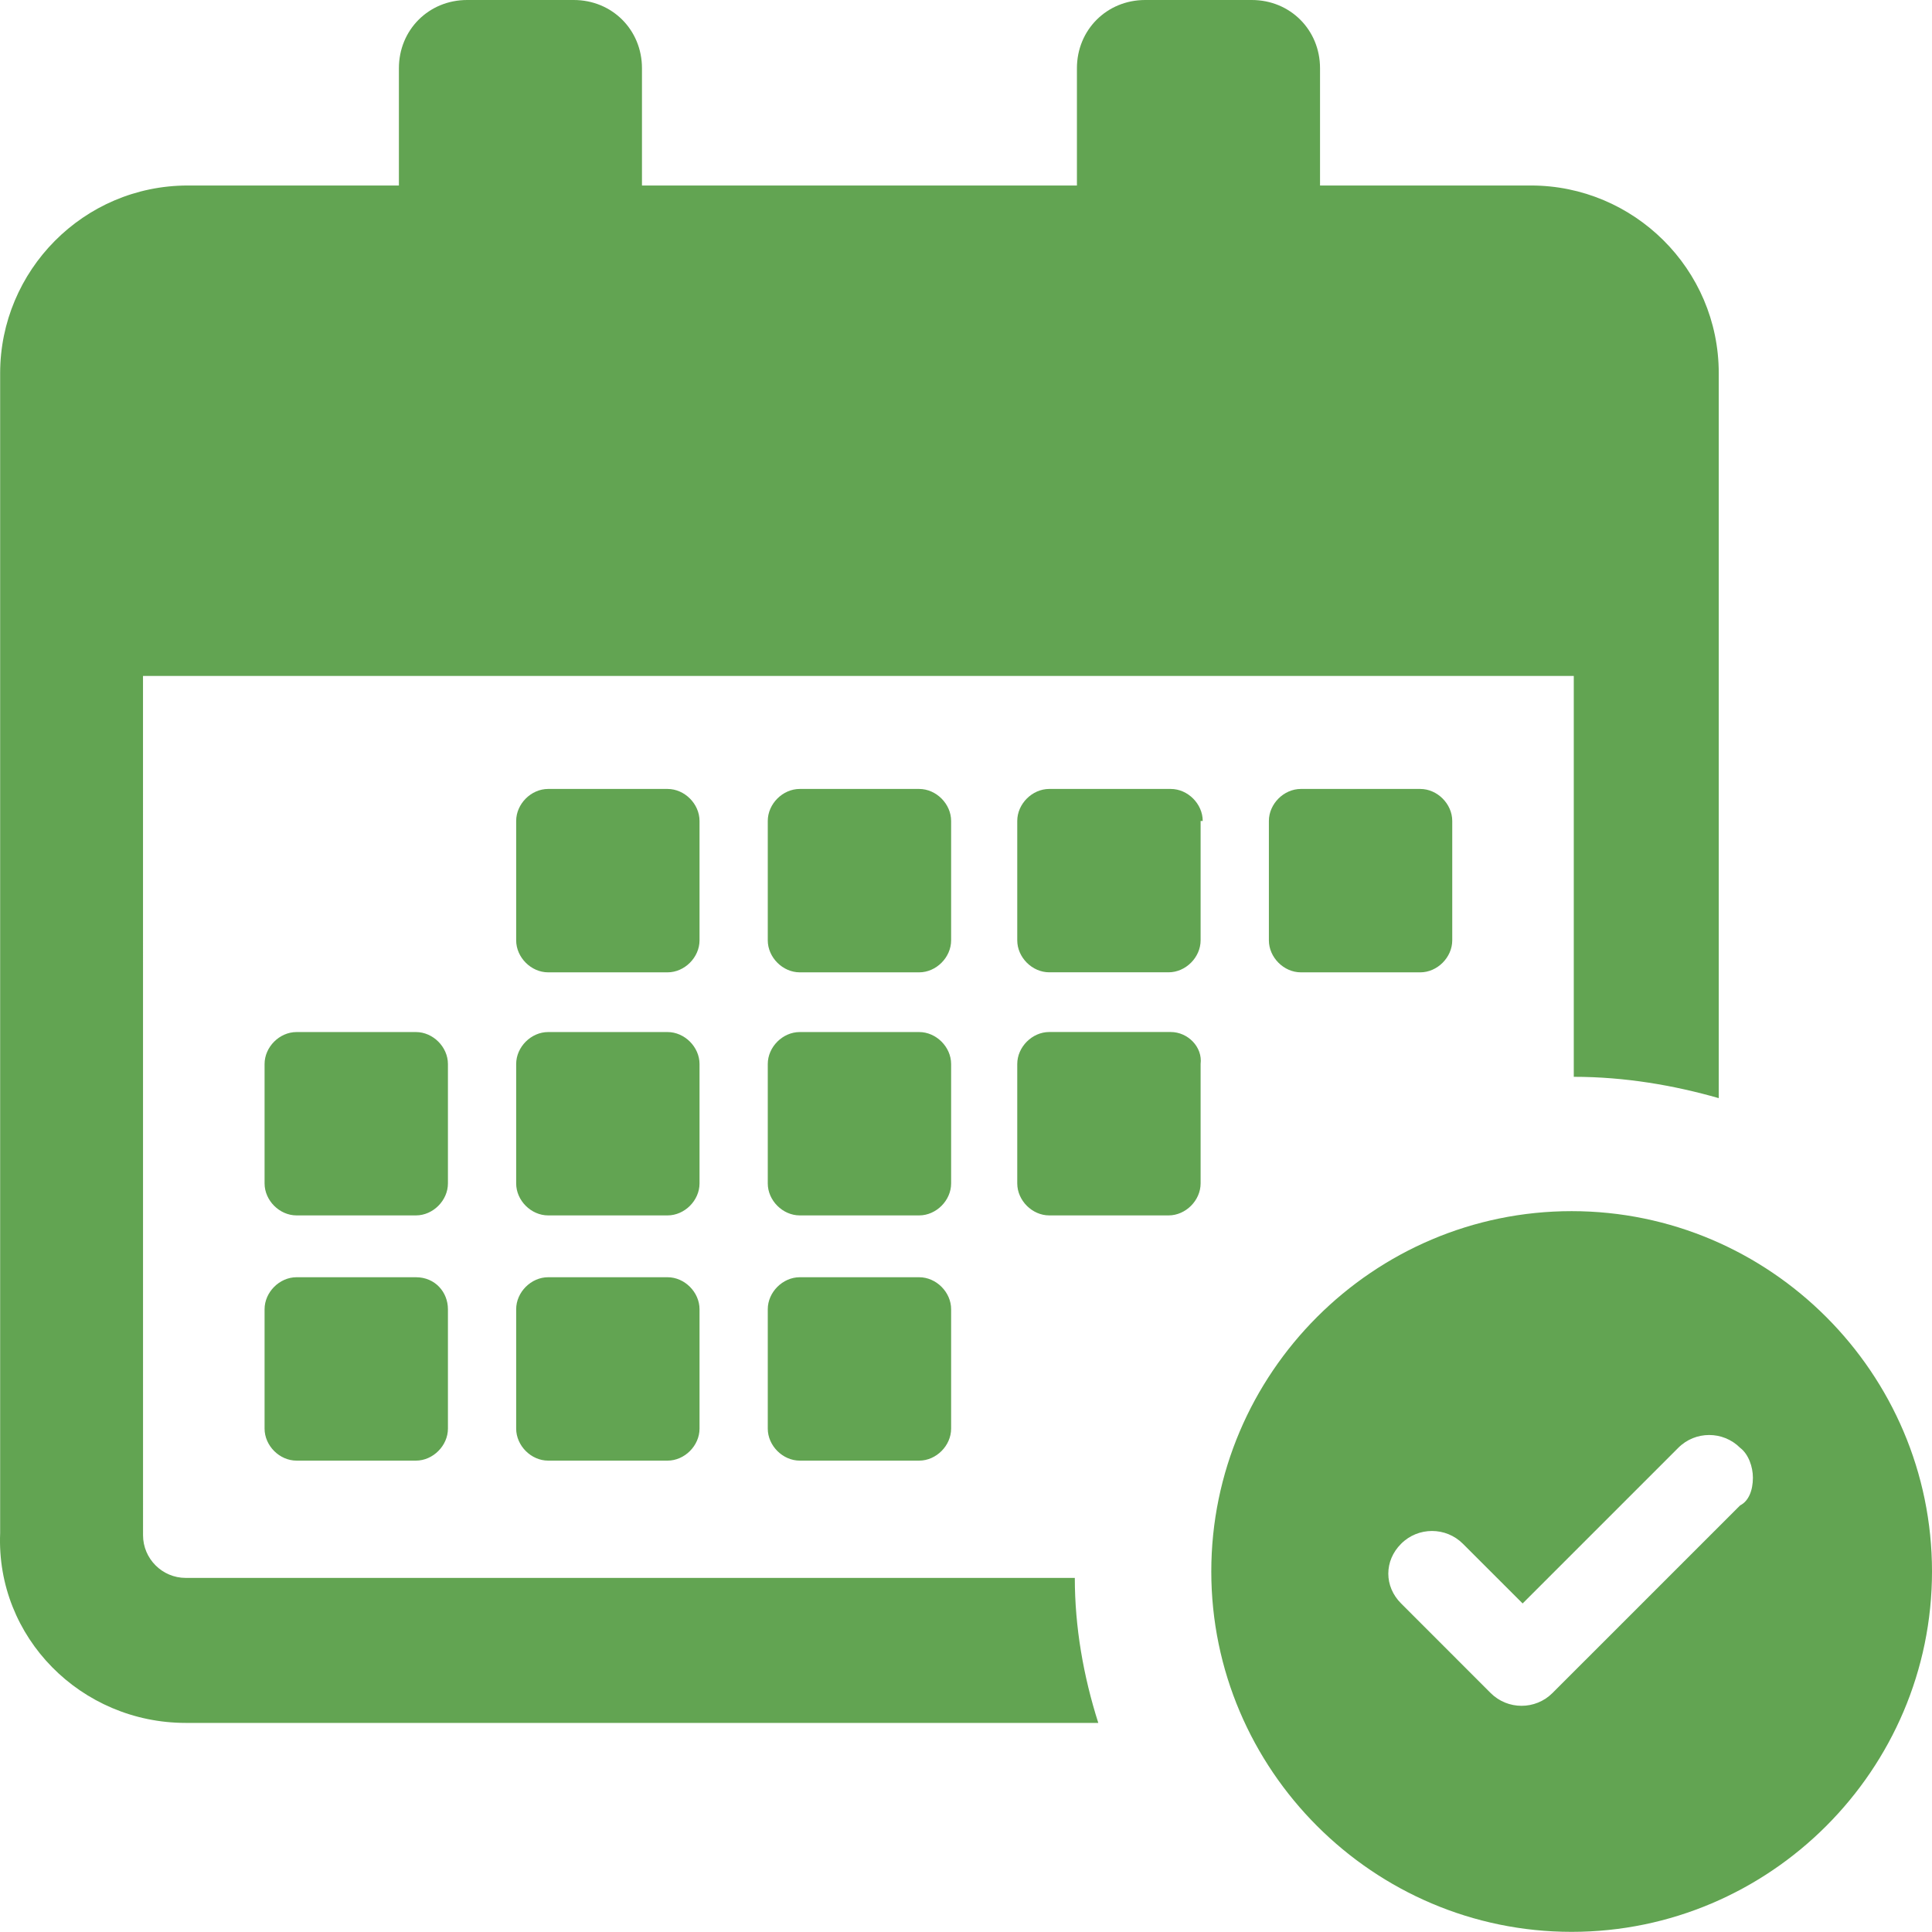 <svg width="53" height="53" viewBox="0 0 53 53" fill="none" xmlns="http://www.w3.org/2000/svg">
<path d="M19.19 25.796C19.19 26.264 18.78 26.674 18.313 26.674H15.037C14.569 26.674 14.16 26.264 14.16 25.796V22.521C14.16 22.053 14.569 21.643 15.037 21.643H18.313C18.781 21.643 19.19 22.053 19.19 22.521V25.796ZM26.092 22.521C26.092 22.053 25.683 21.643 25.215 21.643H21.939C21.471 21.643 21.062 22.053 21.062 22.521V25.796C21.062 26.264 21.472 26.674 21.939 26.674H25.215C25.683 26.674 26.092 26.264 26.092 25.796V22.521ZM32.994 22.521C32.994 22.053 32.585 21.643 32.117 21.643L28.783 21.643C28.315 21.643 27.906 22.053 27.906 22.52V25.796C27.906 26.264 28.315 26.673 28.783 26.673H32.058C32.526 26.673 32.936 26.264 32.936 25.796L32.936 22.521L32.994 22.521ZM19.19 29.189C19.19 28.721 18.78 28.312 18.313 28.312H15.037C14.569 28.312 14.16 28.721 14.16 29.189V32.465C14.16 32.933 14.569 33.342 15.037 33.342H18.313C18.781 33.342 19.19 32.932 19.19 32.465V29.189ZM26.092 29.189C26.092 28.721 25.683 28.312 25.215 28.312H21.939C21.471 28.312 21.062 28.721 21.062 29.189V32.465C21.062 32.933 21.472 33.342 21.939 33.342H25.215C25.683 33.342 26.092 32.932 26.092 32.465V29.189ZM32.117 28.311H28.783C28.315 28.311 27.906 28.721 27.906 29.189V32.464C27.906 32.932 28.315 33.342 28.783 33.342H32.058C32.526 33.342 32.936 32.932 32.936 32.464V29.189C32.994 28.721 32.585 28.311 32.117 28.311H32.117ZM11.41 35.038H8.135C7.667 35.038 7.258 35.448 7.258 35.916V39.191C7.258 39.659 7.667 40.069 8.135 40.069H11.41C11.878 40.069 12.288 39.659 12.288 39.191V35.916C12.288 35.448 11.937 35.038 11.41 35.038ZM12.288 29.189C12.288 28.721 11.878 28.312 11.411 28.312H8.135C7.667 28.312 7.258 28.721 7.258 29.189V32.465C7.258 32.933 7.668 33.342 8.135 33.342H11.411C11.879 33.342 12.288 32.932 12.288 32.465V29.189ZM25.215 35.038H21.94C21.472 35.038 21.062 35.448 21.062 35.916V39.191C21.062 39.659 21.472 40.069 21.94 40.069H25.215C25.683 40.069 26.092 39.659 26.092 39.191V35.916C26.093 35.448 25.683 35.038 25.215 35.038ZM18.313 35.038H15.037C14.569 35.038 14.16 35.448 14.16 35.916V39.191C14.16 39.659 14.57 40.069 15.037 40.069H18.313C18.781 40.069 19.19 39.659 19.19 39.191V35.916C19.19 35.448 18.781 35.038 18.313 35.038ZM38.962 26.674C39.429 26.674 39.839 26.264 39.839 25.796V22.521C39.839 22.053 39.429 21.643 38.962 21.643H35.686C35.218 21.643 34.809 22.053 34.809 22.521V25.796C34.809 26.264 35.218 26.674 35.686 26.674H38.962ZM5.093 47.264H30.129C29.719 45.977 29.485 44.631 29.485 43.286L5.093 43.286C4.45 43.286 3.924 42.759 3.924 42.116L3.923 18.543H43.173V29.54C44.577 29.54 45.922 29.773 47.15 30.125V10.237C47.15 7.371 44.81 5.089 42.002 5.089H36.212L36.212 1.872C36.212 0.819 35.393 0 34.34 0H31.415C30.363 0 29.543 0.819 29.543 1.872V5.089H17.611V1.872C17.611 0.819 16.793 0 15.739 0H12.815C11.762 0 10.943 0.819 10.943 1.872V5.089H5.152C2.285 5.089 0.004 7.429 0.004 10.237V42.058C-0.112 44.924 2.227 47.264 5.094 47.264L5.093 47.264ZM53 43.11C53 48.55 48.555 52.996 43.114 52.996C37.675 52.996 33.229 48.55 33.229 43.11C33.229 37.67 37.674 33.225 43.114 33.225C48.555 33.225 53 37.67 53 43.11ZM48.087 40.536C48.087 40.244 47.969 39.893 47.736 39.717C47.268 39.249 46.507 39.249 46.04 39.717L41.77 43.987L40.132 42.35C39.664 41.882 38.903 41.882 38.436 42.35C38.202 42.583 38.085 42.876 38.085 43.169C38.085 43.461 38.202 43.754 38.436 43.987L40.892 46.444C41.36 46.912 42.121 46.912 42.589 46.444L47.736 41.297C47.969 41.18 48.087 40.888 48.087 40.536L48.087 40.536Z" fill="#62A452"/>
</svg>
